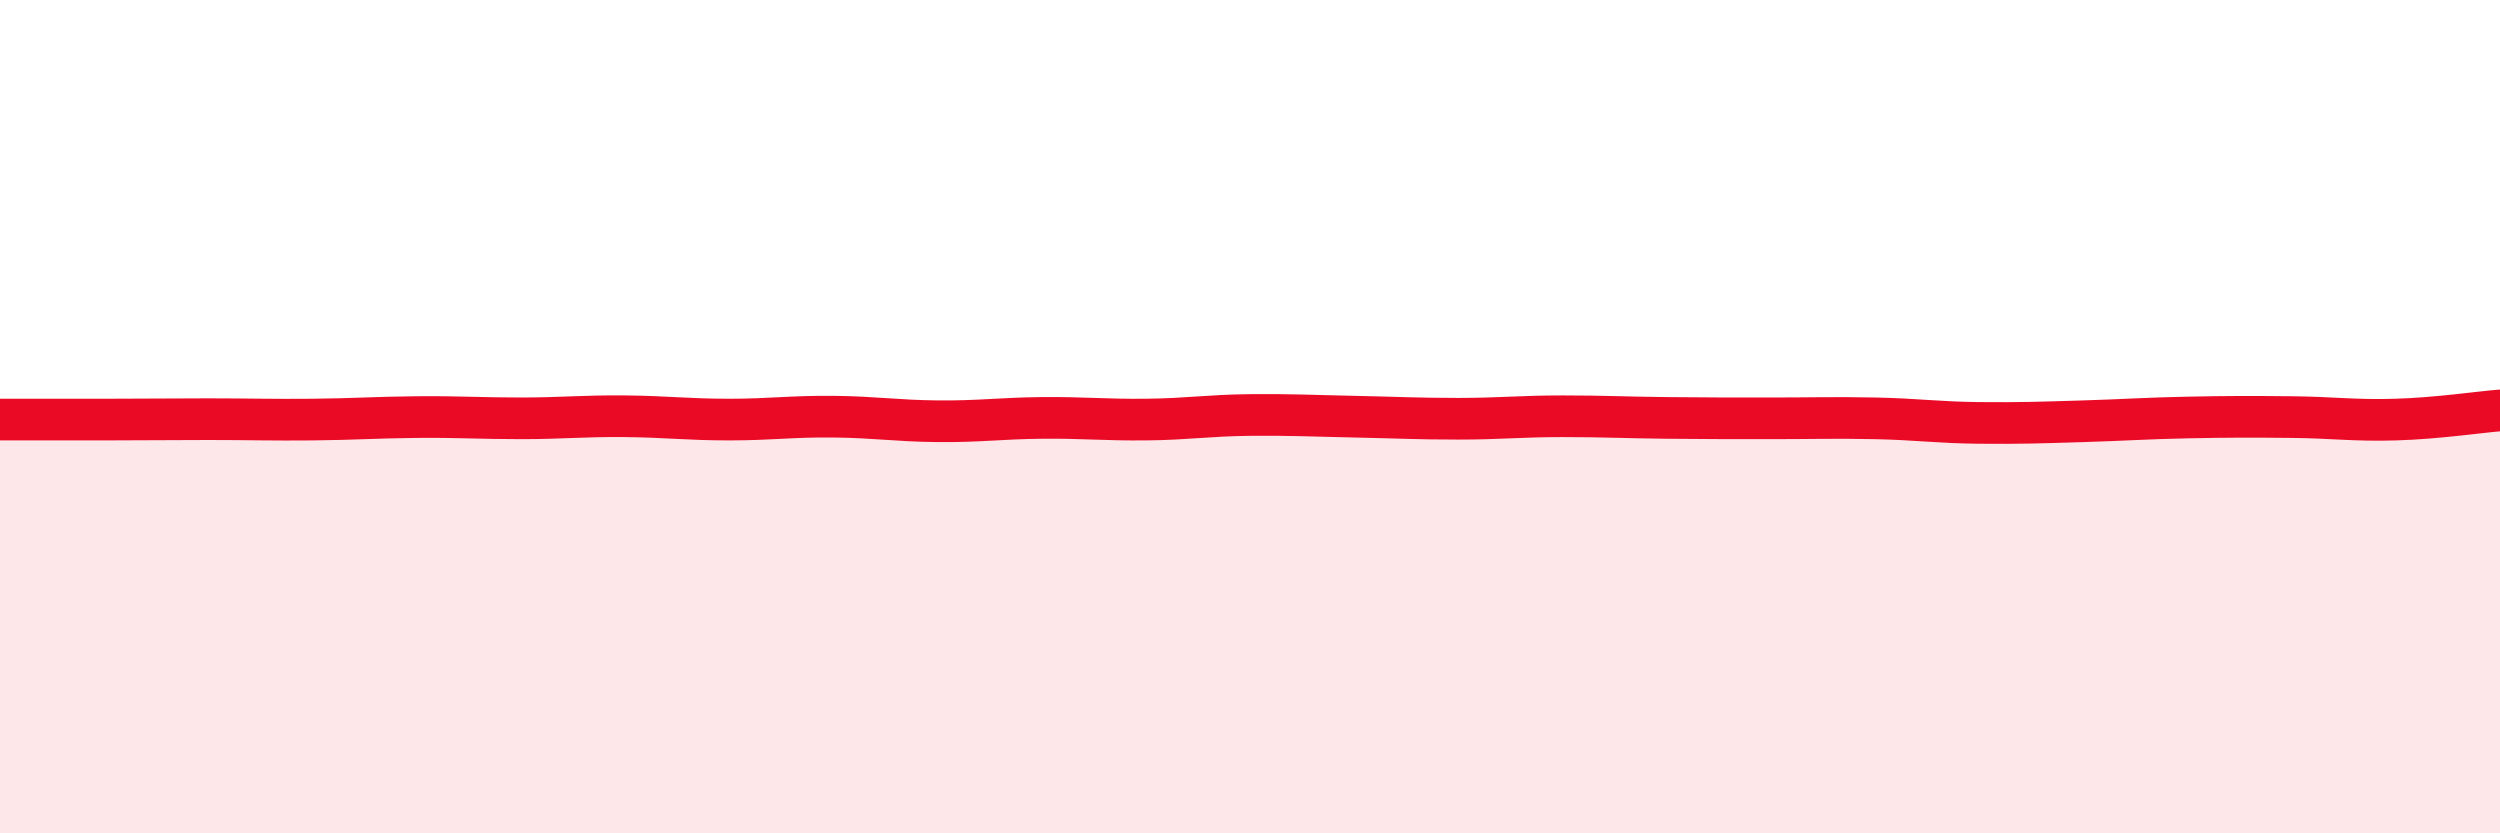 
    <svg width="60" height="20" viewBox="0 0 60 20" xmlns="http://www.w3.org/2000/svg">
      <path
        d="M 0,10.07 C 0.5,10.07 1.5,10.07 2.5,10.07 C 3.5,10.07 4,10.06 5,10.06 C 6,10.06 6.5,10.08 7.5,10.07 C 8.5,10.06 9,10.02 10,10.01 C 11,10 11.5,10.04 12.5,10.04 C 13.5,10.04 14,9.98 15,9.99 C 16,10 16.5,10.07 17.5,10.07 C 18.5,10.07 19,9.99 20,10 C 21,10.01 21.5,10.1 22.5,10.11 C 23.5,10.12 24,10.04 25,10.03 C 26,10.02 26.5,10.08 27.5,10.07 C 28.5,10.06 29,9.97 30,9.96 C 31,9.95 31.5,9.98 32.5,10 C 33.5,10.02 34,10.05 35,10.05 C 36,10.05 36.5,9.99 37.5,9.99 C 38.5,9.99 39,10.02 40,10.03 C 41,10.04 41.5,10.04 42.5,10.04 C 43.5,10.04 44,10.02 45,10.04 C 46,10.06 46.5,10.14 47.5,10.15 C 48.5,10.16 49,10.14 50,10.11 C 51,10.08 51.5,10.04 52.5,10.02 C 53.5,10 54,10 55,10.01 C 56,10.02 56.5,10.1 57.5,10.07 C 58.5,10.04 59.5,9.89 60,9.85L60 20L0 20Z"
        fill="#EB0A25"
        opacity="0.1"
        stroke-linecap="round"
        stroke-linejoin="round"
      />
      <path
        d="M 0,10.07 C 0.5,10.07 1.5,10.07 2.5,10.07 C 3.5,10.07 4,10.06 5,10.06 C 6,10.06 6.5,10.08 7.5,10.07 C 8.5,10.06 9,10.02 10,10.01 C 11,10 11.5,10.04 12.5,10.04 C 13.5,10.04 14,9.98 15,9.99 C 16,10 16.5,10.07 17.5,10.07 C 18.5,10.07 19,9.99 20,10 C 21,10.01 21.5,10.1 22.5,10.11 C 23.5,10.12 24,10.04 25,10.03 C 26,10.02 26.5,10.08 27.5,10.07 C 28.5,10.06 29,9.97 30,9.96 C 31,9.95 31.5,9.98 32.5,10 C 33.5,10.02 34,10.05 35,10.05 C 36,10.05 36.5,9.99 37.5,9.99 C 38.5,9.99 39,10.02 40,10.03 C 41,10.04 41.5,10.04 42.5,10.04 C 43.5,10.04 44,10.02 45,10.04 C 46,10.06 46.5,10.14 47.5,10.15 C 48.5,10.16 49,10.14 50,10.11 C 51,10.08 51.5,10.04 52.5,10.02 C 53.5,10 54,10 55,10.01 C 56,10.02 56.5,10.1 57.5,10.07 C 58.5,10.04 59.5,9.89 60,9.85"
        stroke="#EB0A25"
        stroke-width="1"
        fill="none"
        stroke-linecap="round"
        stroke-linejoin="round"
      />
    </svg>
  